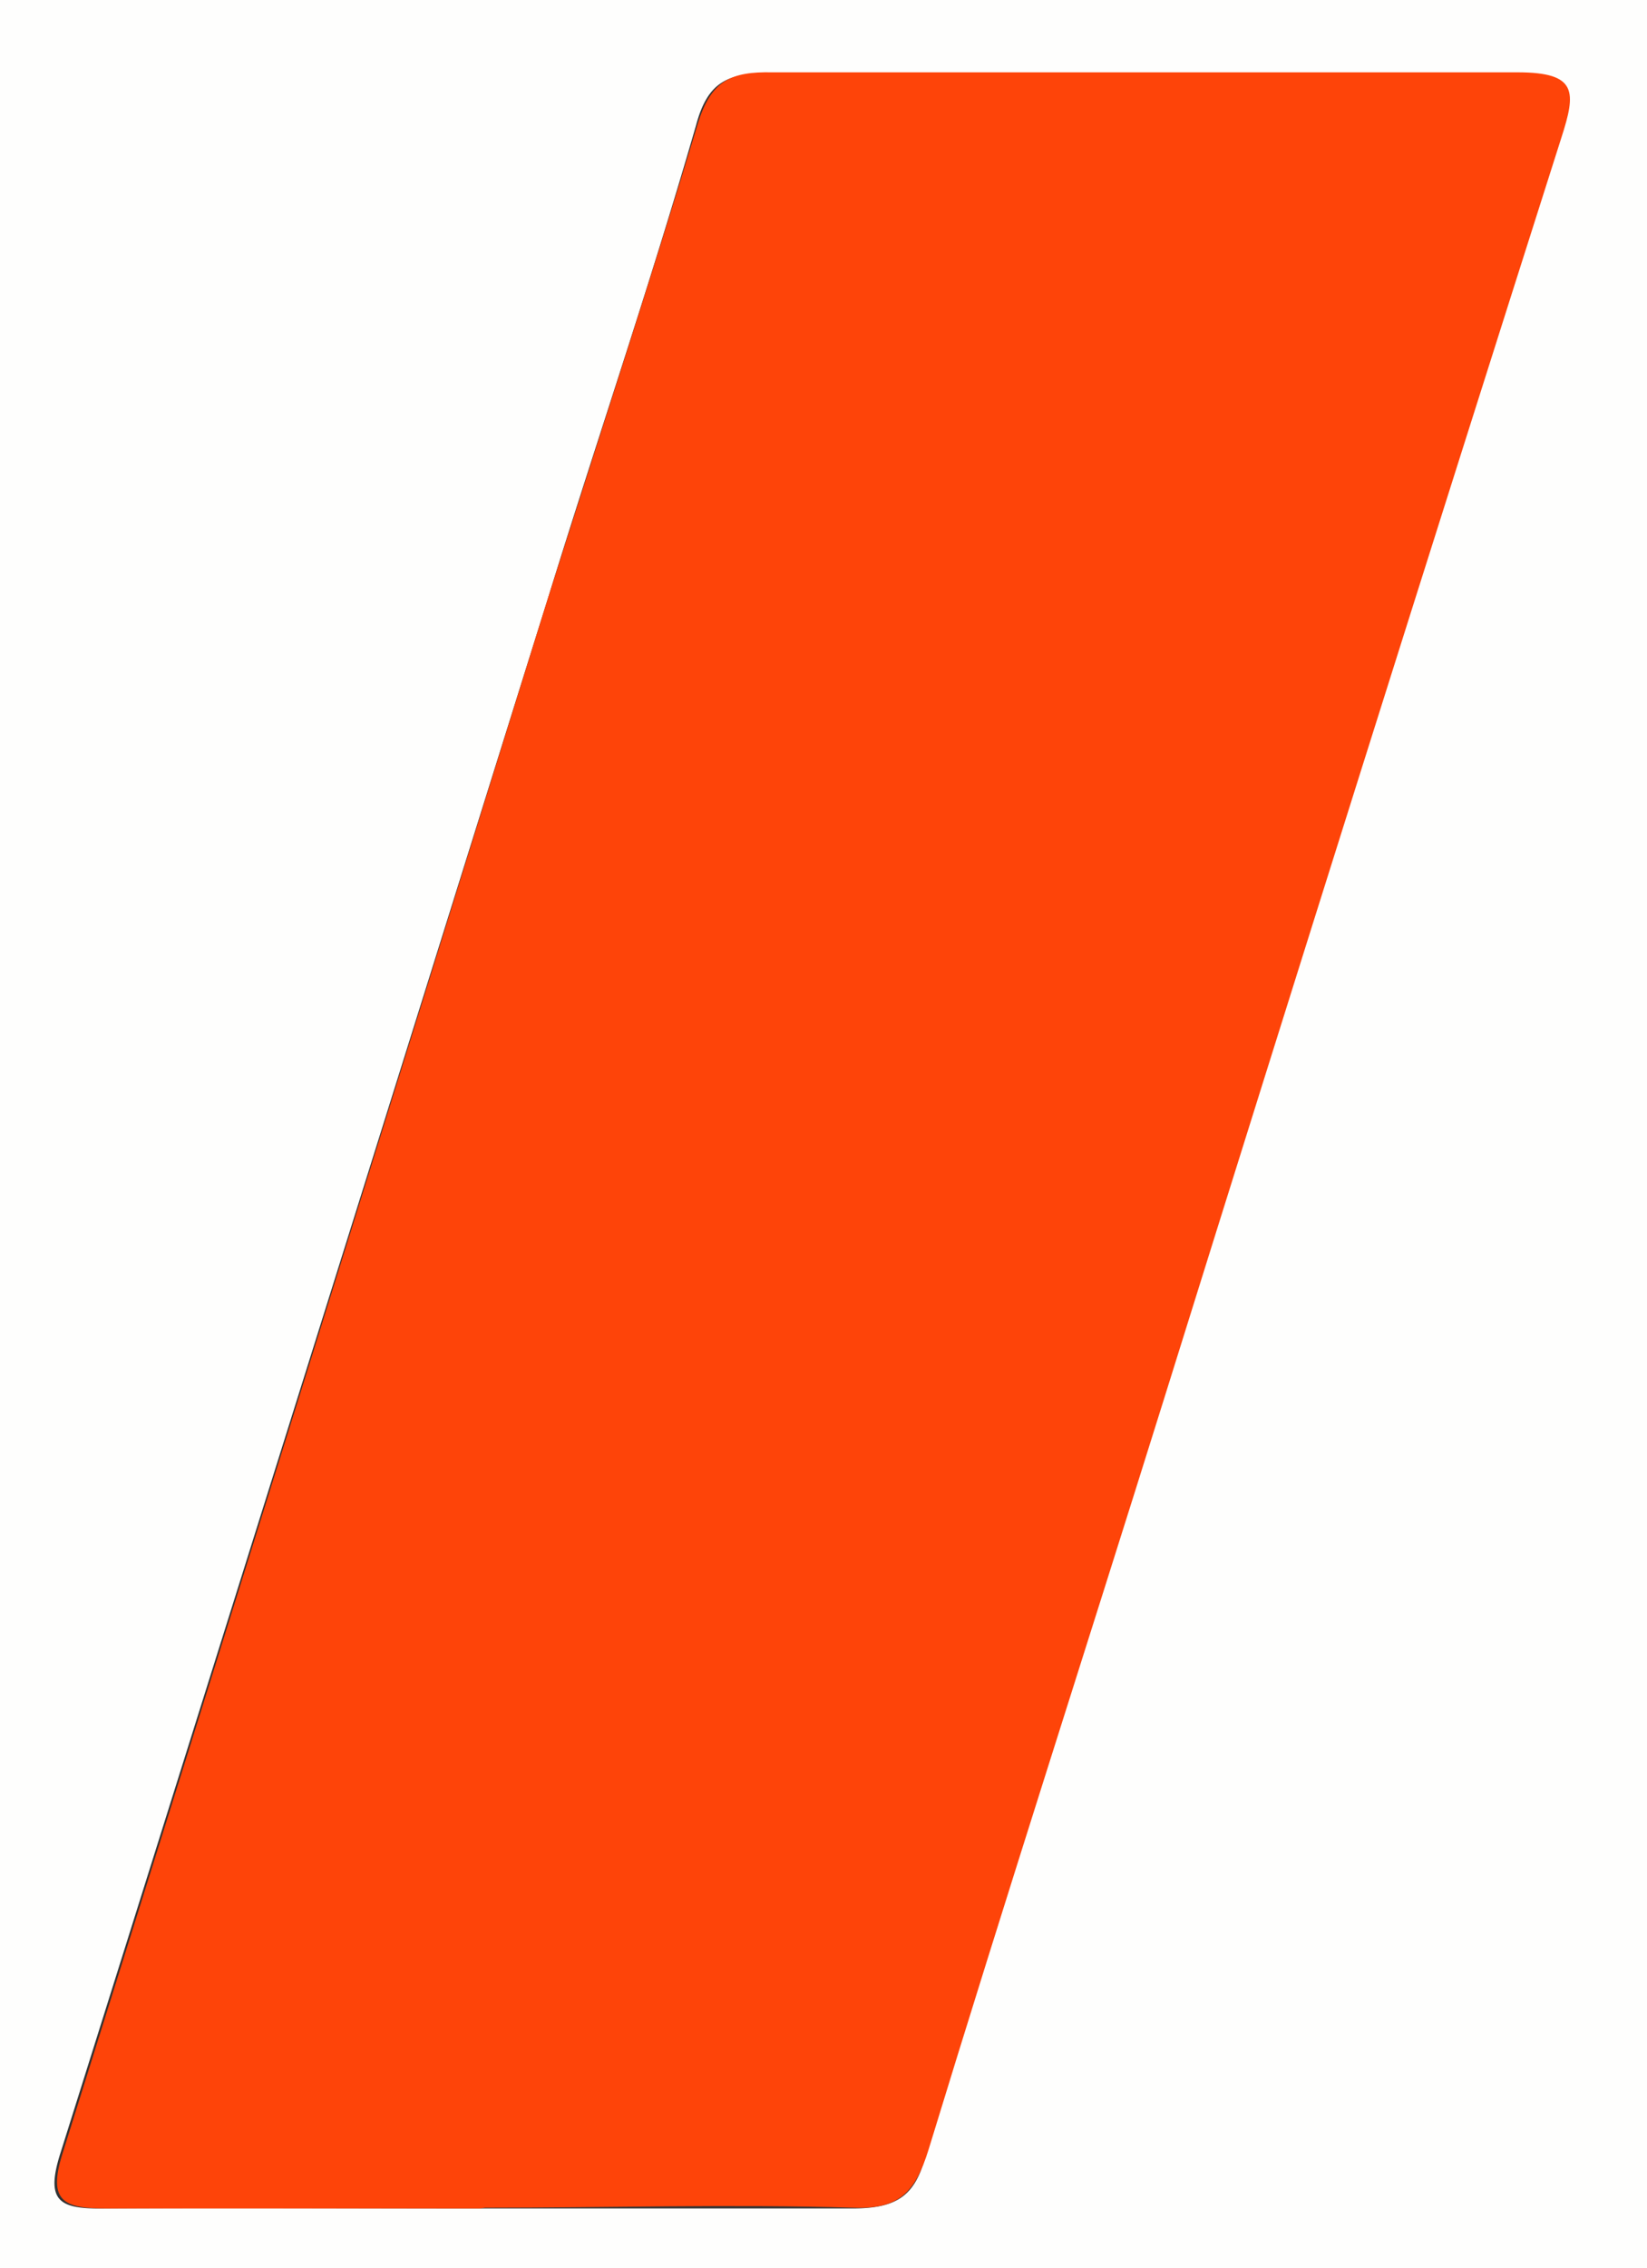 <svg xmlns="http://www.w3.org/2000/svg" id="Layer_1" data-name="Layer 1" viewBox="0 0 22.1 30.42"><rect x="0" y="0" width="22.1" height="30.42" fill="#333333" stroke="none"/><path d="M-75.87,33.93q-49.95,0-99.89,0c-.67,0-.82-.15-.82-.83q0-18,0-36c0-.62.12-.74.73-.74q100.07,0,200.13,0c.62,0,.74.12.74.74q0,18.06,0,36.14c0,.62-.12.74-.74.74Q-25.79,33.92-75.87,33.93Zm-73.66-4.31H-11.82c.57,0,1,0,1.2-.71q4.24-13.5,8.56-27c.22-.69.14-.91-.65-.91q-68.47,0-136.93,0a1.1,1.1,0,0,0-1.26.91c-1.95,6.33-3.94,12.65-5.92,19C-147.72,23.79-148.61,26.67-149.53,29.62Zm-17.38,0c1.68,0,3.36,0,5,0,.65,0,.88-.23,1-.8,1-3.3,2-6.6,3.06-9.89q2.7-8.6,5.43-17.19c.18-.55.09-.7-.47-.7h-10.51c-.42,0-.61.13-.74.57-.72,2.45-1.49,4.89-2.25,7.32l-6.3,19.93c-.19.58-.07.78.58.77C-170.33,29.59-168.62,29.62-166.91,29.62Zm173.35,0h0c1.65,0,3.3,0,5,0,.64,0,.86-.2,1-.78,1-3.37,2.11-6.71,3.16-10.07q2.65-8.46,5.33-16.91c.2-.62.22-.89-.59-.88-3.33,0-6.66,0-10,0-.56,0-.84.1-1,.7C8.72,3.83,8,5.93,7.36,8Q4.09,18.45.81,28.88c-.21.66,0,.75.6.74C3.09,29.61,4.76,29.62,6.44,29.62Z" style="fill:#fefefd"></path><path d="M6.44,29.62c-1.68,0-3.35,0-5,0-.57,0-.81-.08-.6-.74Q4.11,18.45,7.36,8c.67-2.11,1.36-4.21,2-6.33.18-.6.46-.71,1-.7,3.32,0,6.65,0,10,0,.81,0,.79.26.59.88q-2.69,8.45-5.33,16.91c-1.05,3.36-2.13,6.7-3.16,10.07-.18.58-.4.8-1,.78-1.65-.05-3.3,0-4.95,0Z" style="fill:#fe4409"></path></svg>